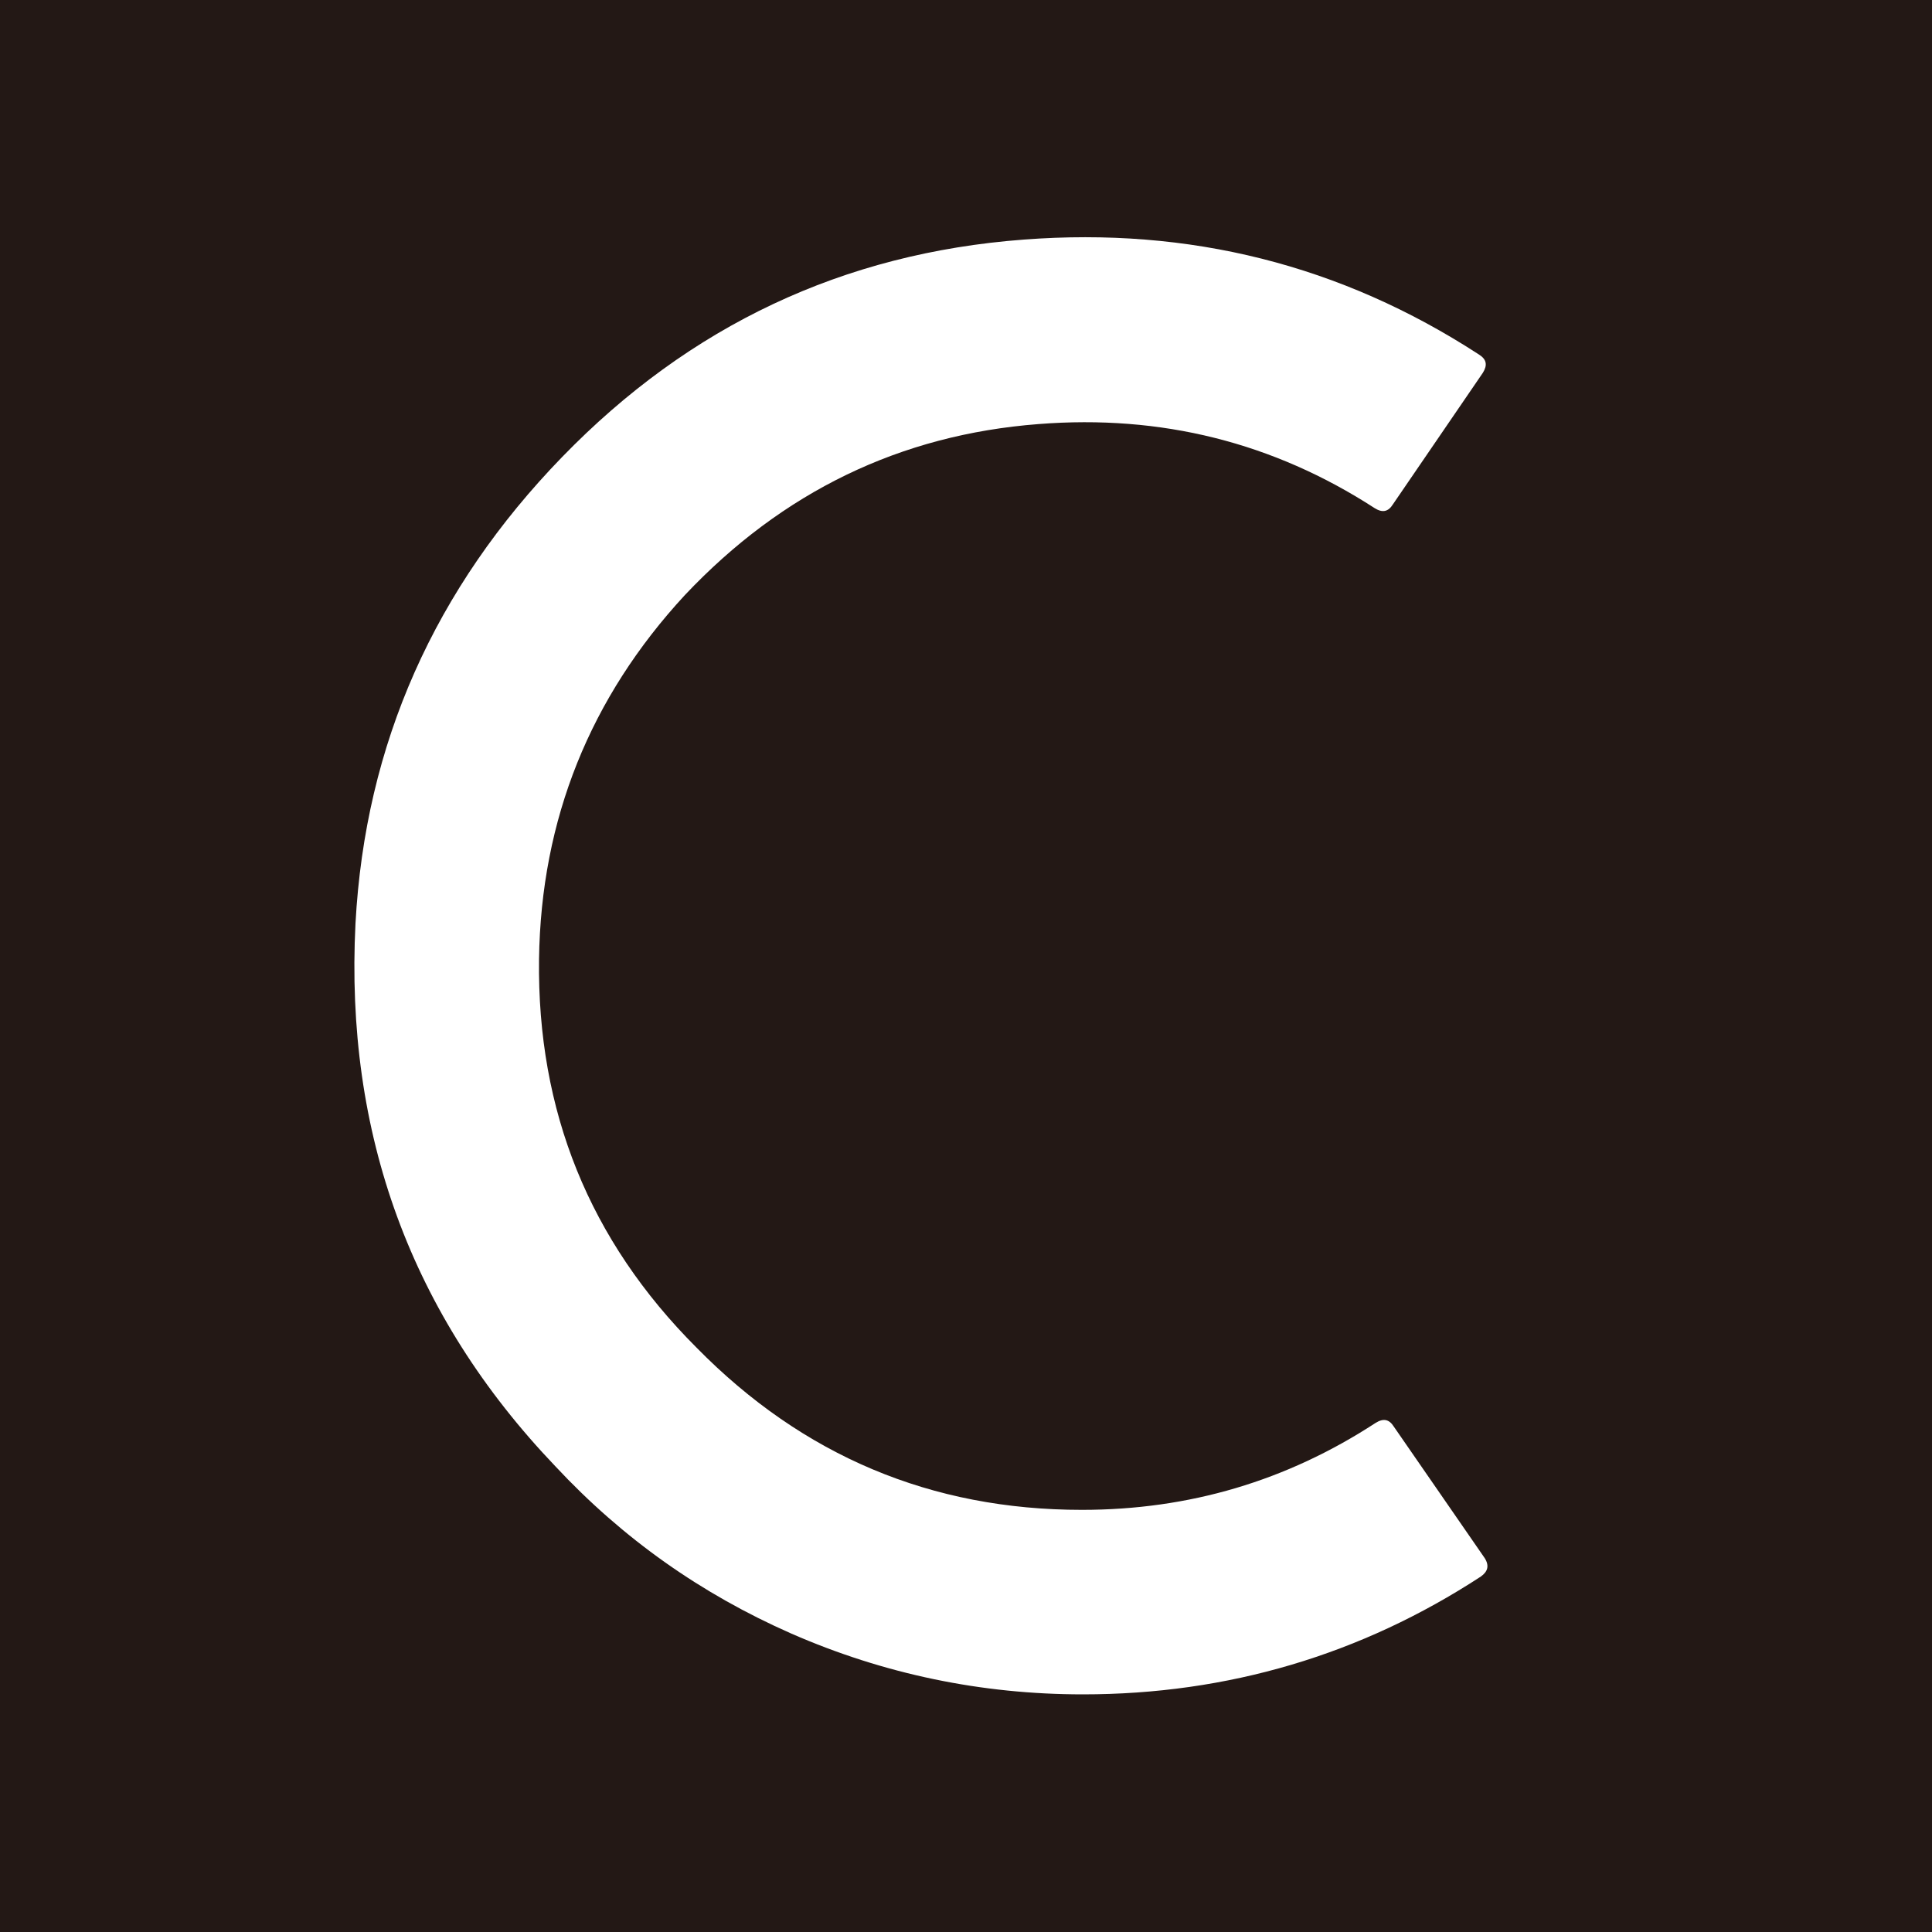 <?xml version="1.0" encoding="utf-8"?>
<!-- Generator: Adobe Illustrator 26.3.1, SVG Export Plug-In . SVG Version: 6.00 Build 0)  -->
<svg version="1.1" id="圖層_1" xmlns="http://www.w3.org/2000/svg" xmlns:xlink="http://www.w3.org/1999/xlink" x="0px" y="0px"
	 viewBox="0 0 200 200" style="enable-background:new 0 0 200 200;" xml:space="preserve">
<style type="text/css">
	.st0{fill:#231815;}
	.st1{fill:#FFFFFF;}
</style>
<g>
	<rect y="0" class="st0" width="200" height="200"/>
	<path class="st1" d="M153.7,161.3c0.5,0.8,0.3,1.4-0.4,1.9c-12.4,8.1-26.2,12.2-41.2,12.2c-10.5,0-20.6-2.1-30.2-6.3
		c-9.3-4.1-17.4-9.8-24.4-17.3c-15-15.7-21.8-34.5-20.7-56.2C37.8,77,45,60.9,58.2,47.3c13.2-13.6,29.1-21.1,47.8-22.5
		c17.1-1.3,32.8,2.6,47.1,11.9c0.8,0.5,0.9,1.1,0.4,1.9l-9.3,13.6c-0.5,0.8-1.1,0.9-1.9,0.4c-10.5-6.8-22.1-9.7-34.8-8.7
		c-14.3,1.1-26.5,7-36.6,17.7C61.1,72.2,56,84.8,55.8,99.3c-0.2,15.7,5.2,29.1,16.3,40.2c11,11.2,24.3,16.8,39.9,16.8
		c11.1,0,21.2-3,30.4-9c0.8-0.5,1.4-0.4,1.9,0.4L153.7,161.3z"/>
</g>
</svg>
